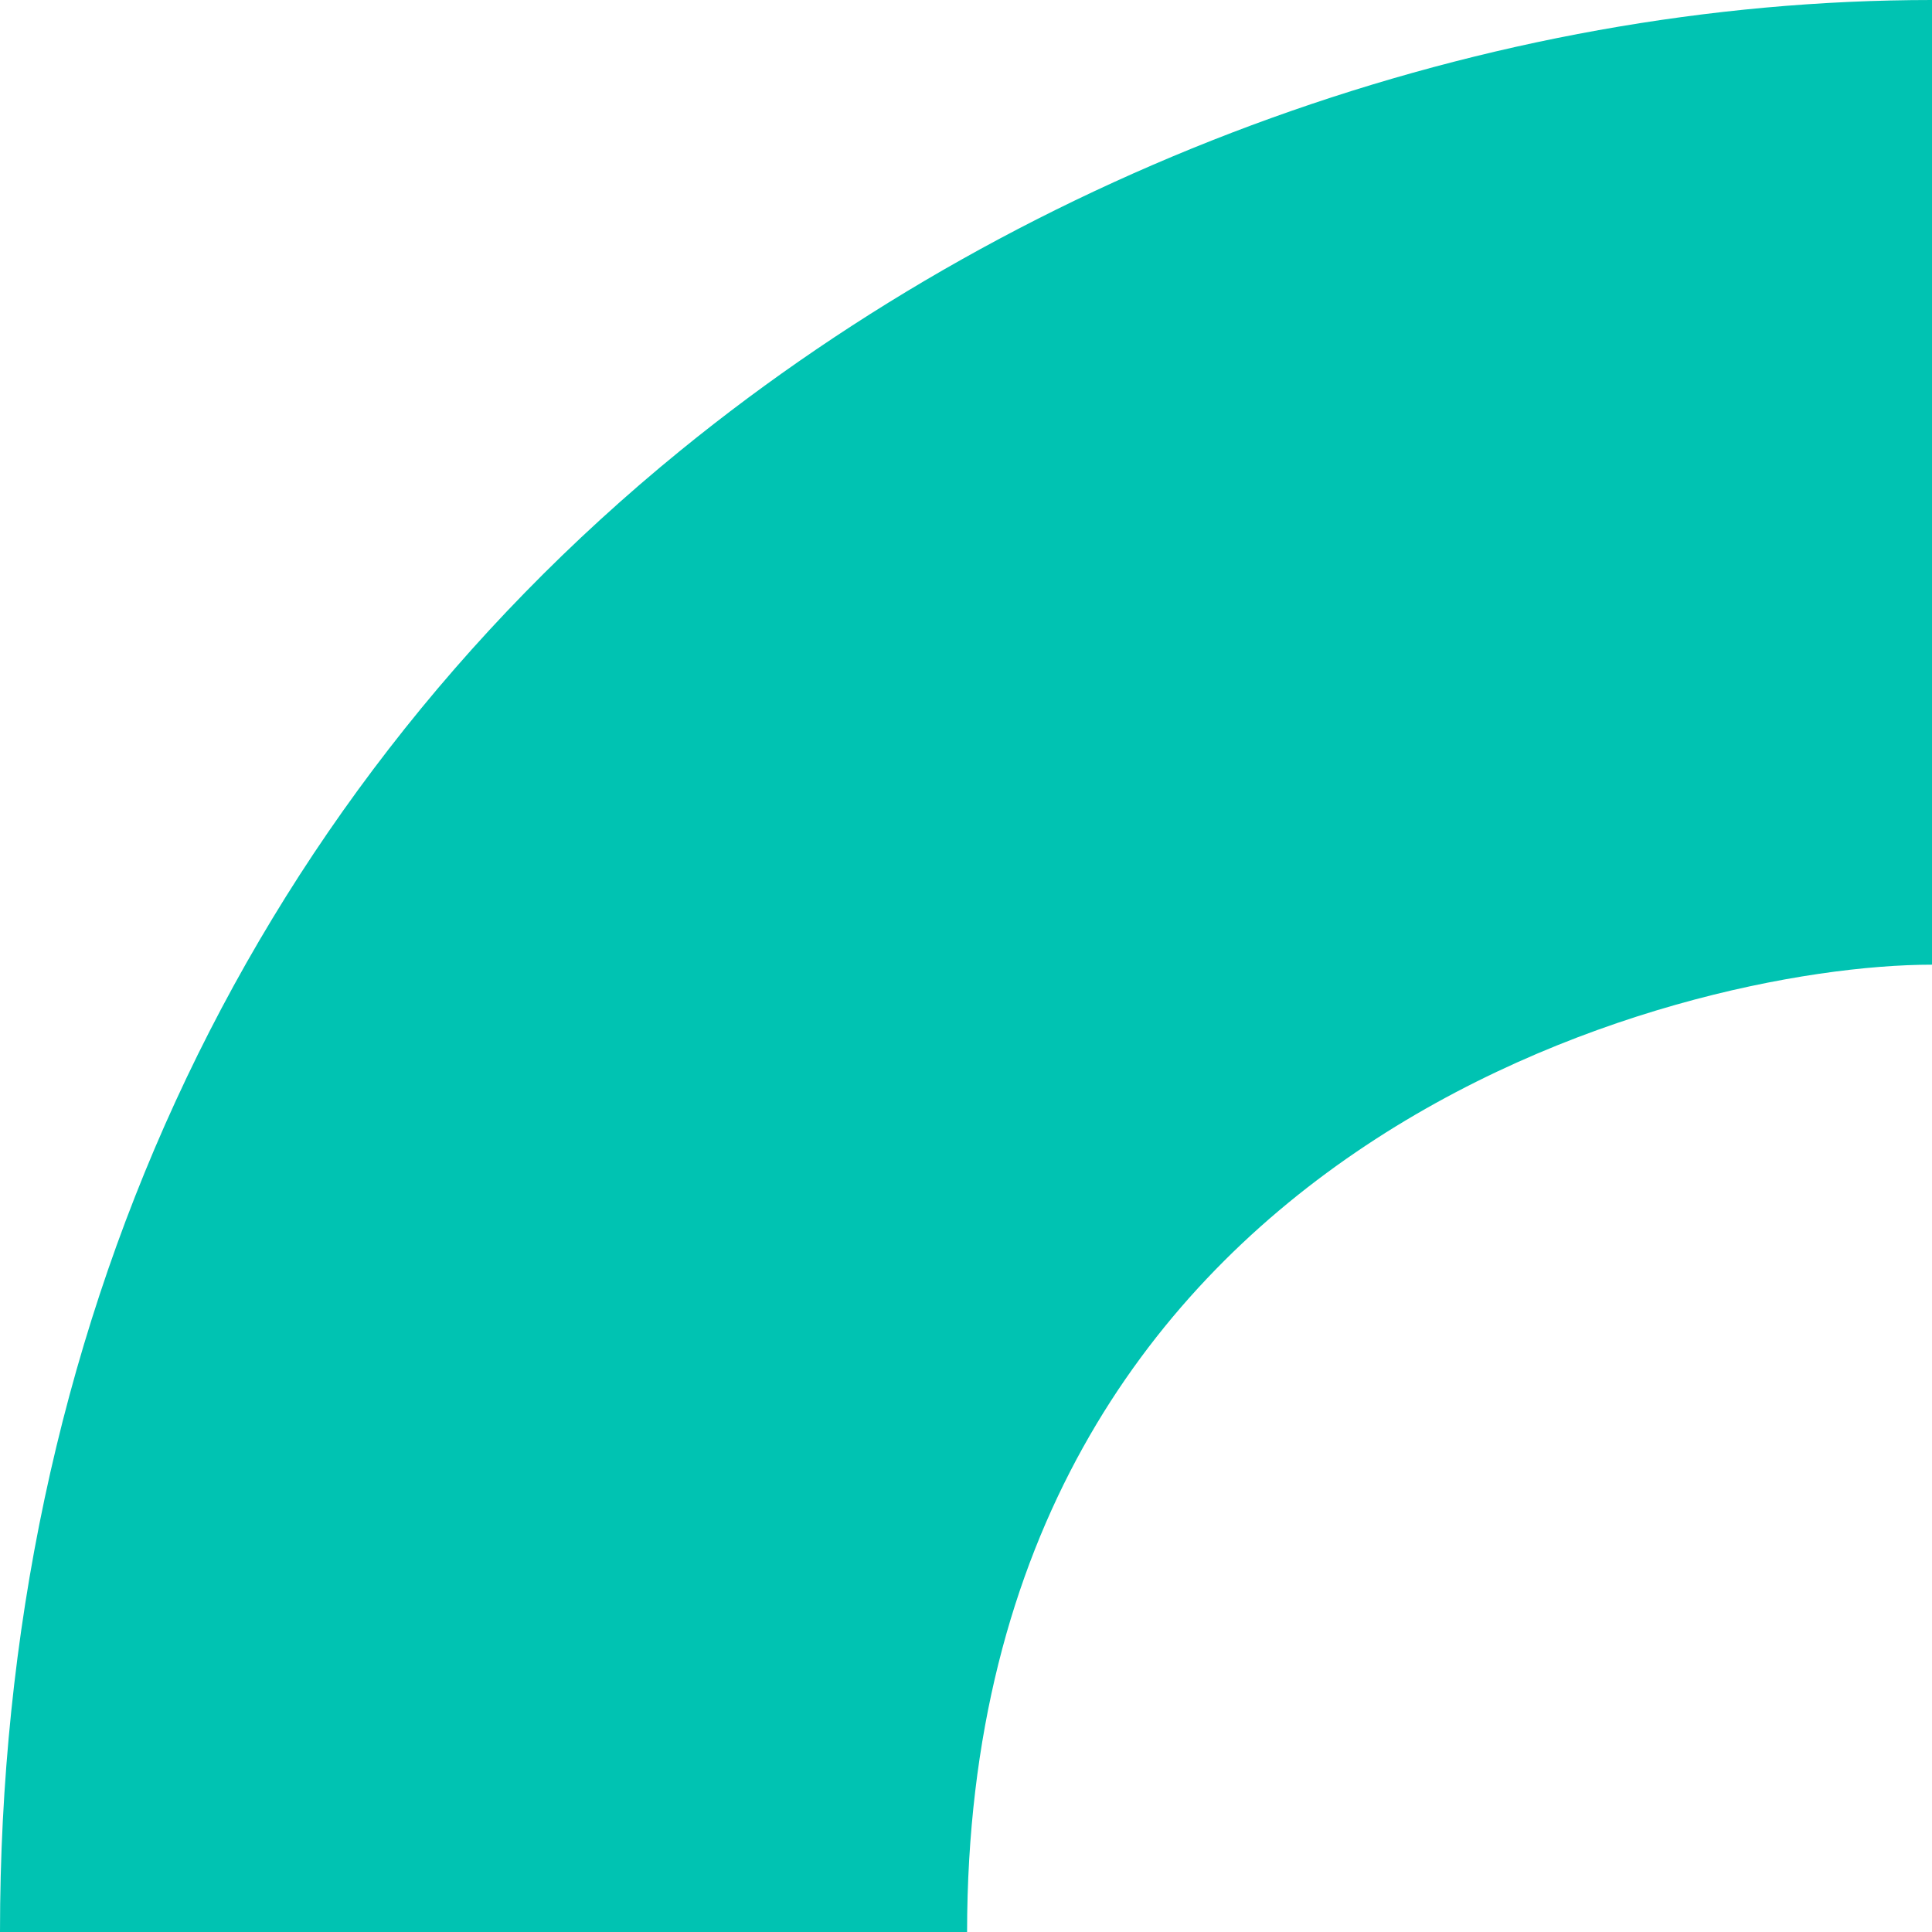 <svg xmlns="http://www.w3.org/2000/svg" width="57" height="57" viewBox="0 0 57 57" fill="none"><g clip-path="url(#clip0_5_451)"><path d="M57 28.461V0C43.905 0 30.44 4.848 20.071 13.295C7.131 23.84 0 39.355 0 57H28.532C28.545 33.704 49.615 28.461 57 28.461Z" fill="#00C3B2"></path></g><defs><clipPath id="clip0_5_451"><rect width="57" height="57" fill="white"></rect></clipPath></defs></svg>